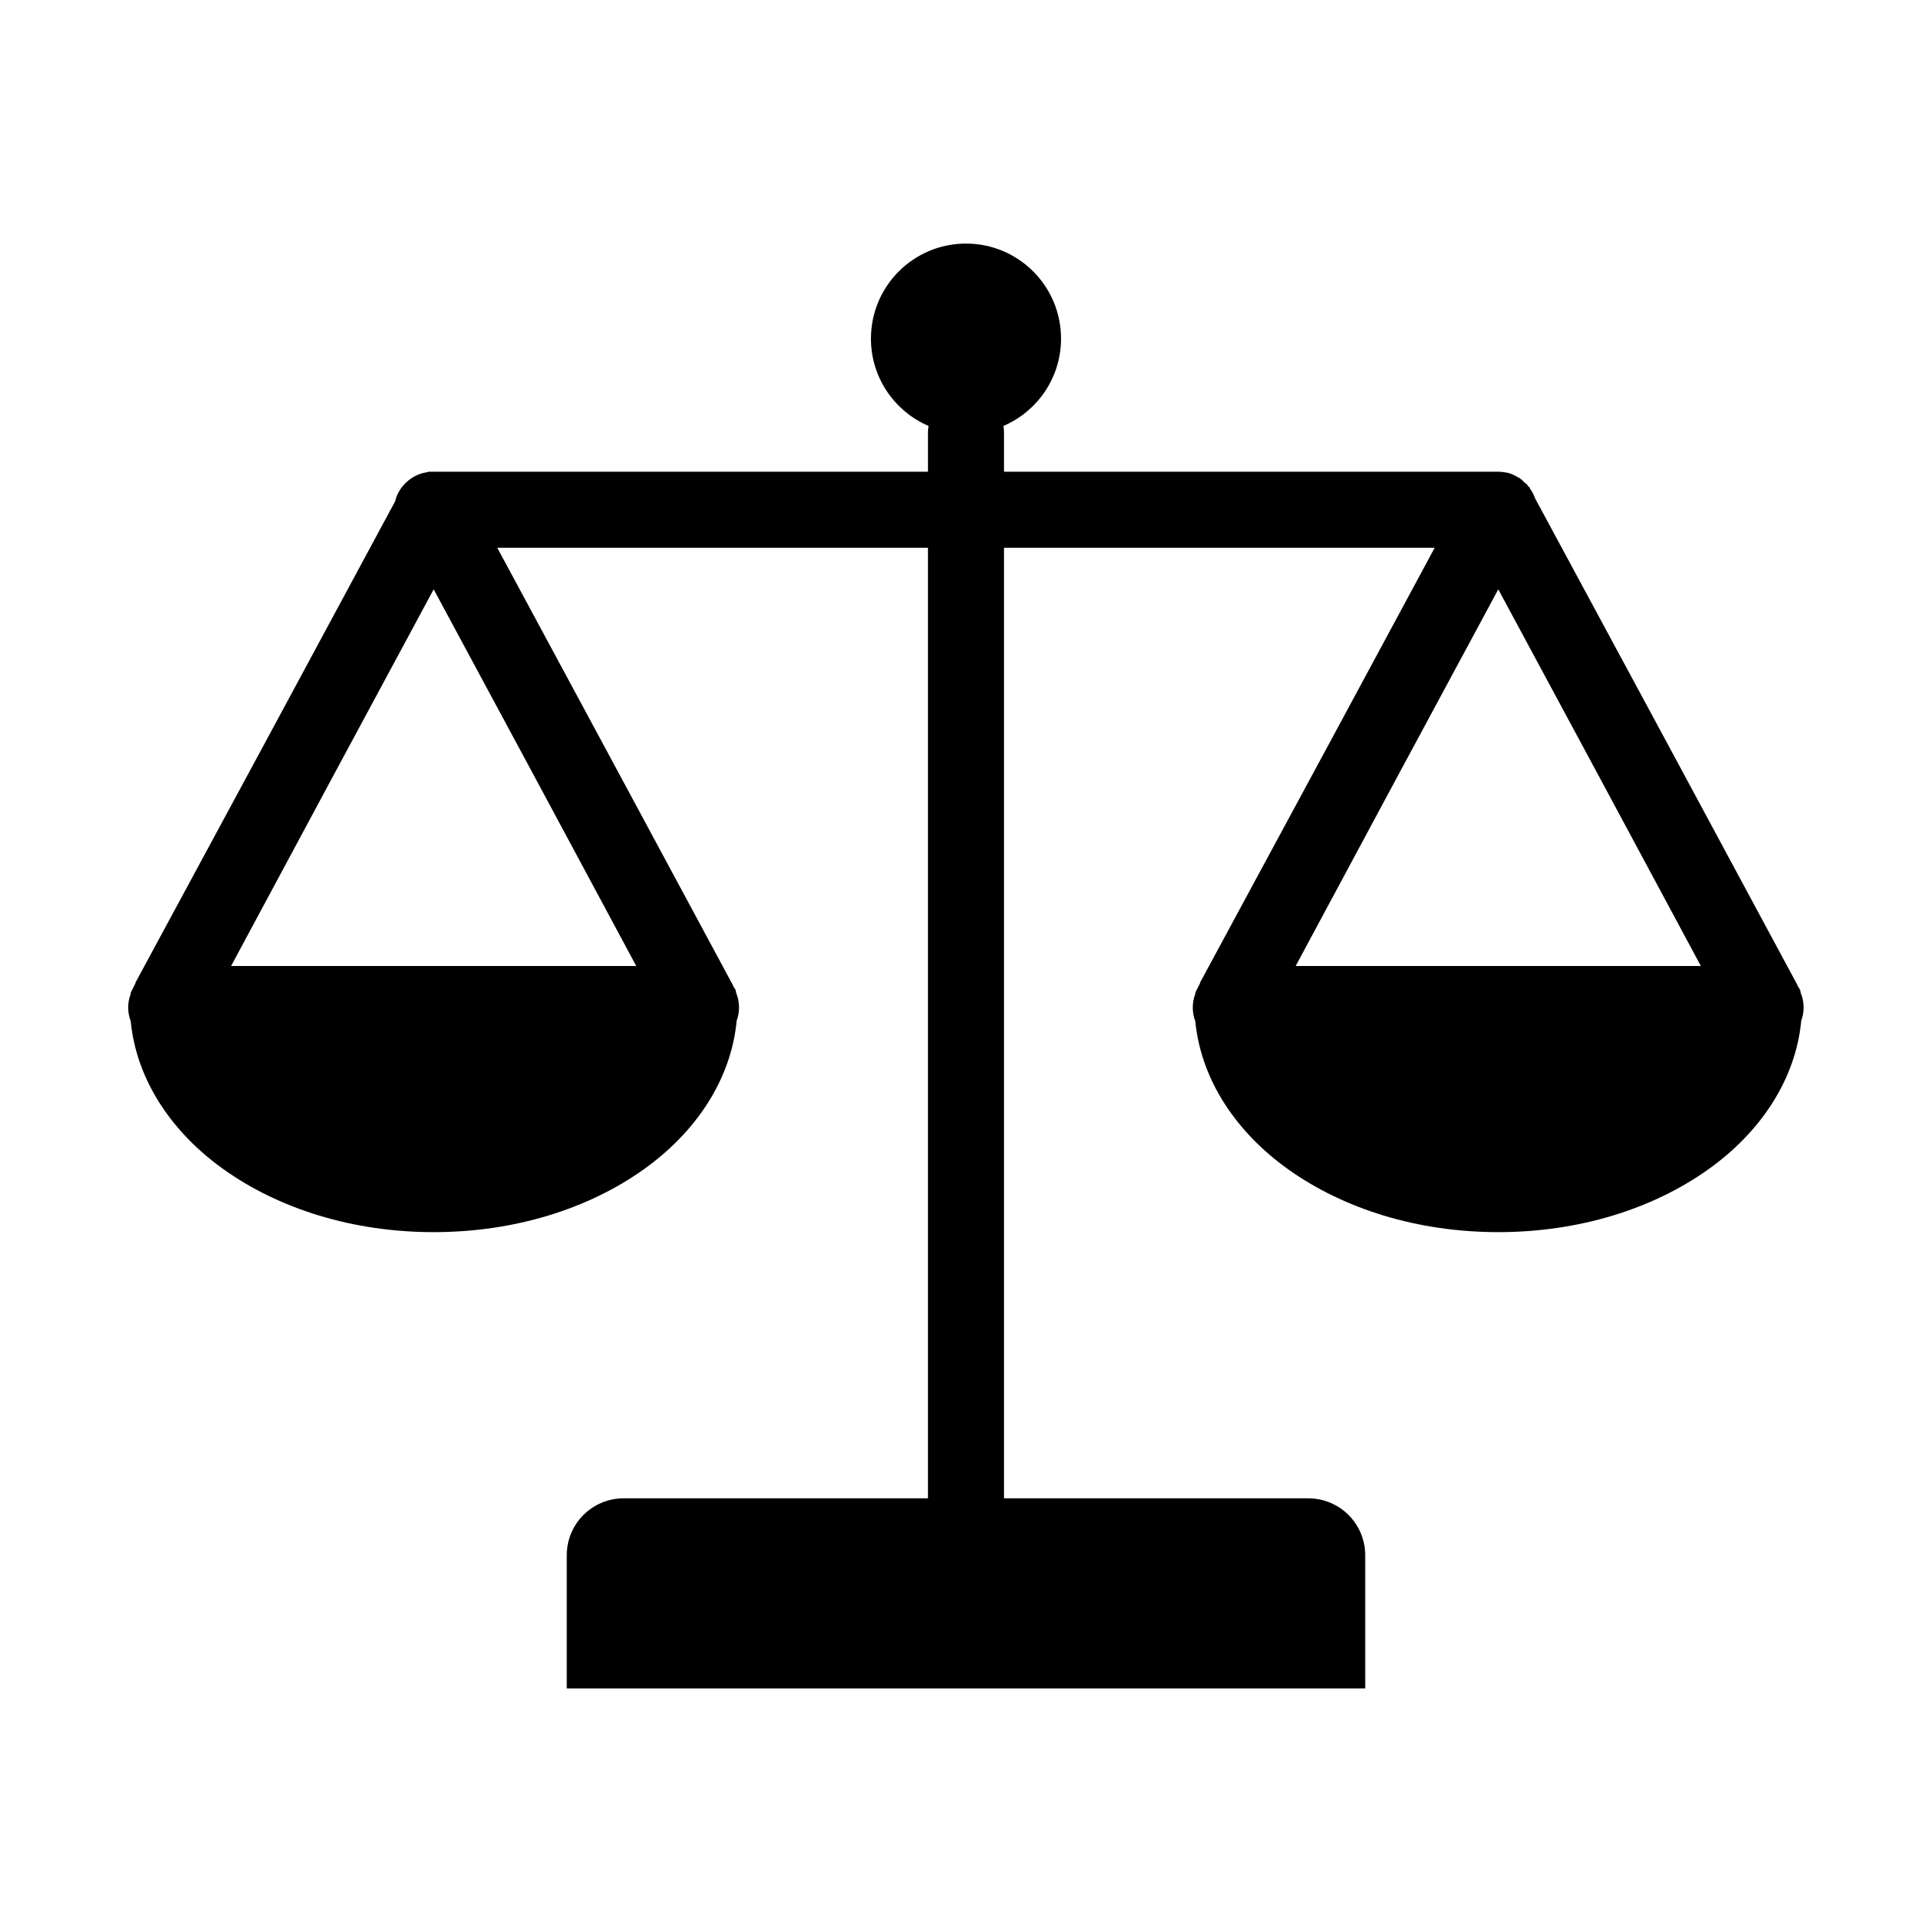 <?xml version="1.0" encoding="UTF-8"?>
<!-- Uploaded to: ICON Repo, www.svgrepo.com, Generator: ICON Repo Mixer Tools -->
<svg fill="#000000" width="800px" height="800px" version="1.1" viewBox="144 144 512 512" xmlns="http://www.w3.org/2000/svg">
 <path d="m400 208.55c-13.914 0-25.191 11.277-25.191 25.191 0 10.383 6.301 19.289 15.273 23.145-0.125 0.672-0.176 1.359-0.16 2.047v10.078h-130.36c-0.211-0.008-0.422-0.008-0.629 0h-0.316c-0.316-0.016-0.629-0.016-0.945 0-0.211 0.047-0.422 0.098-0.629 0.156-3.981 0.594-7.441 3.793-8.344 7.715l-33.852 62.816-34.949 64.707v0.156l-0.316 0.629c-0.055 0.105-0.105 0.211-0.156 0.316-0.113 0.207-0.219 0.418-0.316 0.629-0.055 0.105-0.105 0.211-0.156 0.316-0.113 0.207-0.219 0.418-0.316 0.629v0.316c-0.887 2.305-0.887 4.938 0 7.242 1.562 15.828 11.098 29.586 24.562 39.203 14.734 10.527 34.309 16.688 55.734 16.688 21.422 0 40.996-6.164 55.734-16.688 13.508-9.648 23.047-23.469 24.562-39.359 0.879-2.367 0.82-5.07-0.156-7.398-0.043-0.266-0.094-0.527-0.156-0.789-0.191-0.328-0.402-0.641-0.629-0.945v-0.156l-35.266-65.496-27.246-50.539h114.14v251.91h-80.609c-8.375 0-15.113 6.742-15.113 15.113v35.266h211.6v-35.266c0-8.375-6.742-15.113-15.113-15.113h-80.613v-251.91h114.14l-27.238 50.539-34.949 64.707v0.156l-0.316 0.629c-0.055 0.105-0.105 0.211-0.156 0.316-0.113 0.207-0.219 0.418-0.316 0.629-0.055 0.105-0.105 0.211-0.156 0.316-0.113 0.207-0.219 0.418-0.316 0.629v0.316c-0.887 2.305-0.887 4.938 0 7.242 1.562 15.828 11.098 29.586 24.562 39.203 14.734 10.527 34.312 16.688 55.734 16.688s40.996-6.164 55.734-16.688c13.508-9.648 23.047-23.469 24.562-39.359 0.879-2.367 0.82-5.07-0.156-7.398-0.043-0.266-0.094-0.527-0.156-0.789-0.191-0.328-0.402-0.641-0.629-0.945v-0.156l-35.266-65.496-34.32-63.605c-0.336-0.957-0.812-1.863-1.418-2.676v-0.156c-0.199-0.219-0.41-0.43-0.629-0.629v-0.156c-0.25-0.223-0.516-0.434-0.789-0.629-0.43-0.465-0.906-0.887-1.418-1.258h-0.156c-0.824-0.547-1.73-0.973-2.676-1.258-0.312-0.066-0.629-0.121-0.945-0.156-0.578-0.113-1.16-0.164-1.738-0.168h-130.99v-10.078c0.016-0.684-0.035-1.371-0.156-2.047 8.969-3.852 15.27-12.758 15.27-23.141 0-13.914-11.277-25.191-25.188-25.191zm-141.07 91.629 26.449 49.121 27.234 50.699h-107.37l27.234-50.699zm282.13 0 26.449 49.121 27.238 50.699h-107.38l27.234-50.699z"/>
</svg>